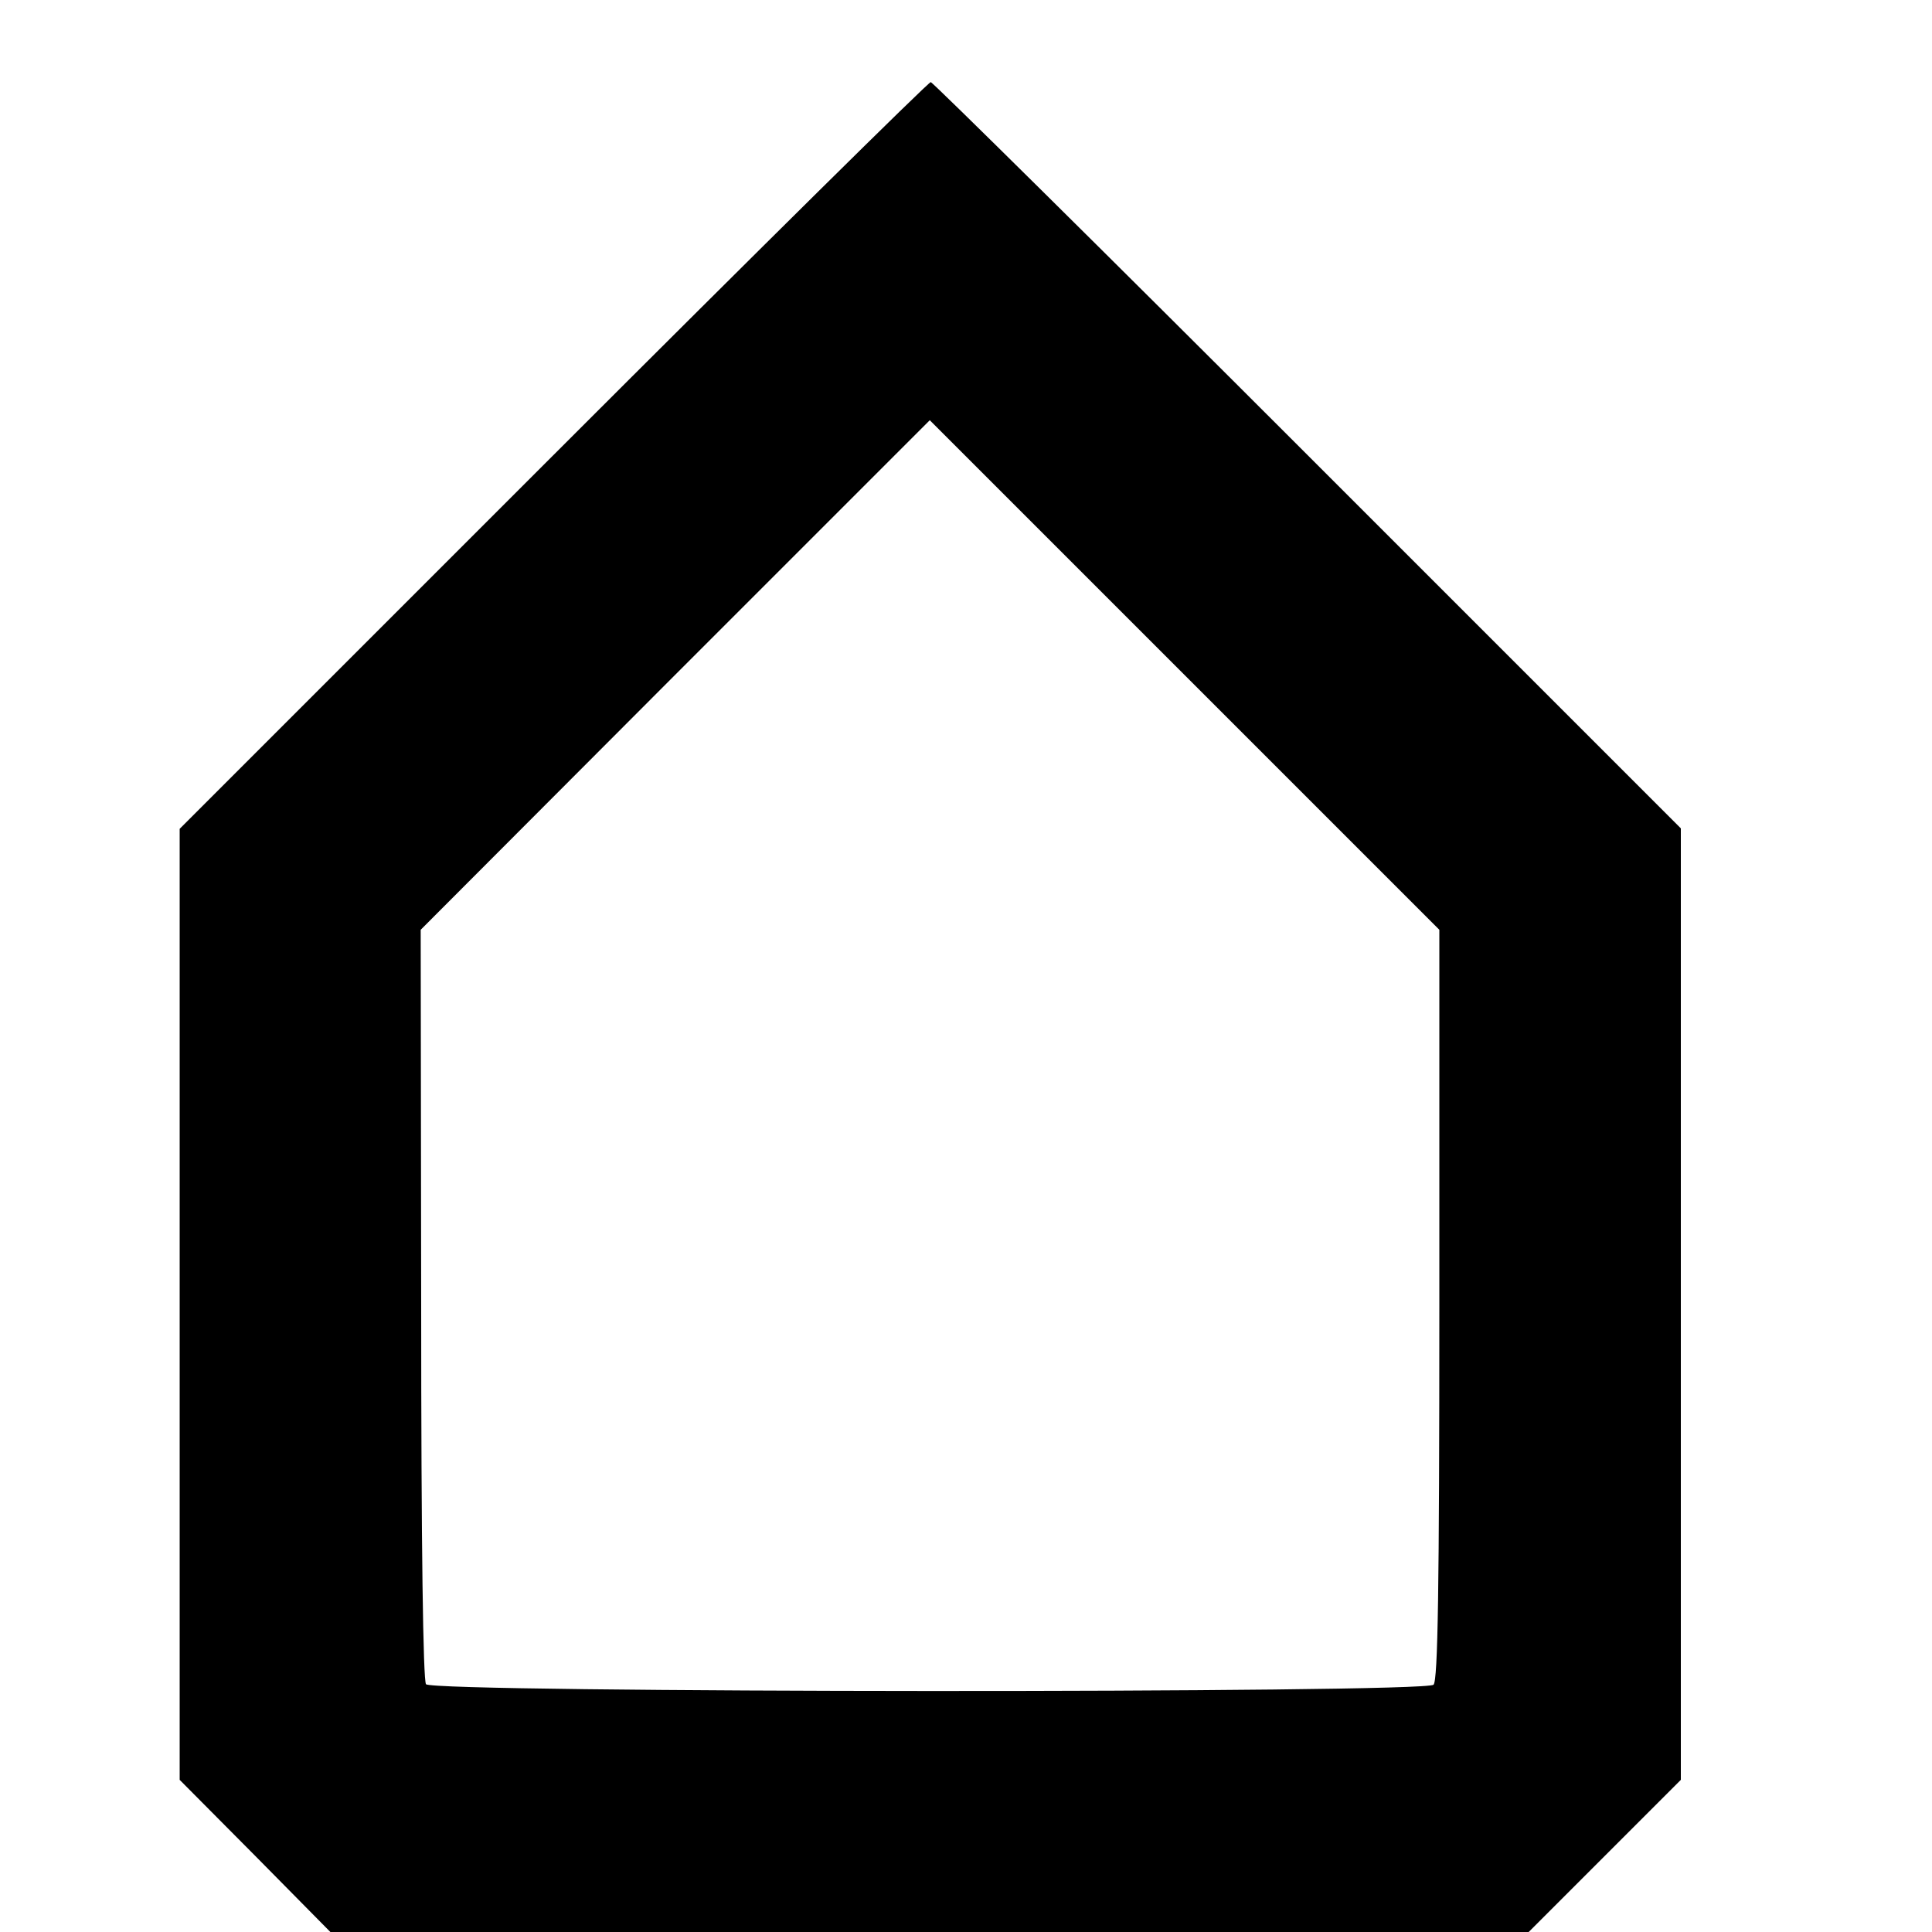 <?xml version="1.0" standalone="no"?>
<!DOCTYPE svg PUBLIC "-//W3C//DTD SVG 20010904//EN"
 "http://www.w3.org/TR/2001/REC-SVG-20010904/DTD/svg10.dtd">
<svg version="1.0" xmlns="http://www.w3.org/2000/svg"
 width="16pt" height="16pt" viewBox="0 0 16 16"
 preserveAspectRatio="xMidYMid meet">
<g transform="translate(0,16) scale(0.004,-0.004)"
fill="#000000" stroke="none">
<path d="M1145 3057 l-773 -773 0 -985 0 -984 156 -157 156 -158 1241 0 1240
0 158 158 157 157 0 985 0 985 -773 773 c-424 424 -776 772 -780 772 -5 0
-357 -348 -782 -773z m1835 -1757 c0 -590 -3 -779 -12 -788 -18 -18 -2071 -17
-2086 1 -6 8 -10 283 -10 787 l-1 775 527 528 527 527 527 -527 528 -528 0
-775z"/>
</g>
</svg>
